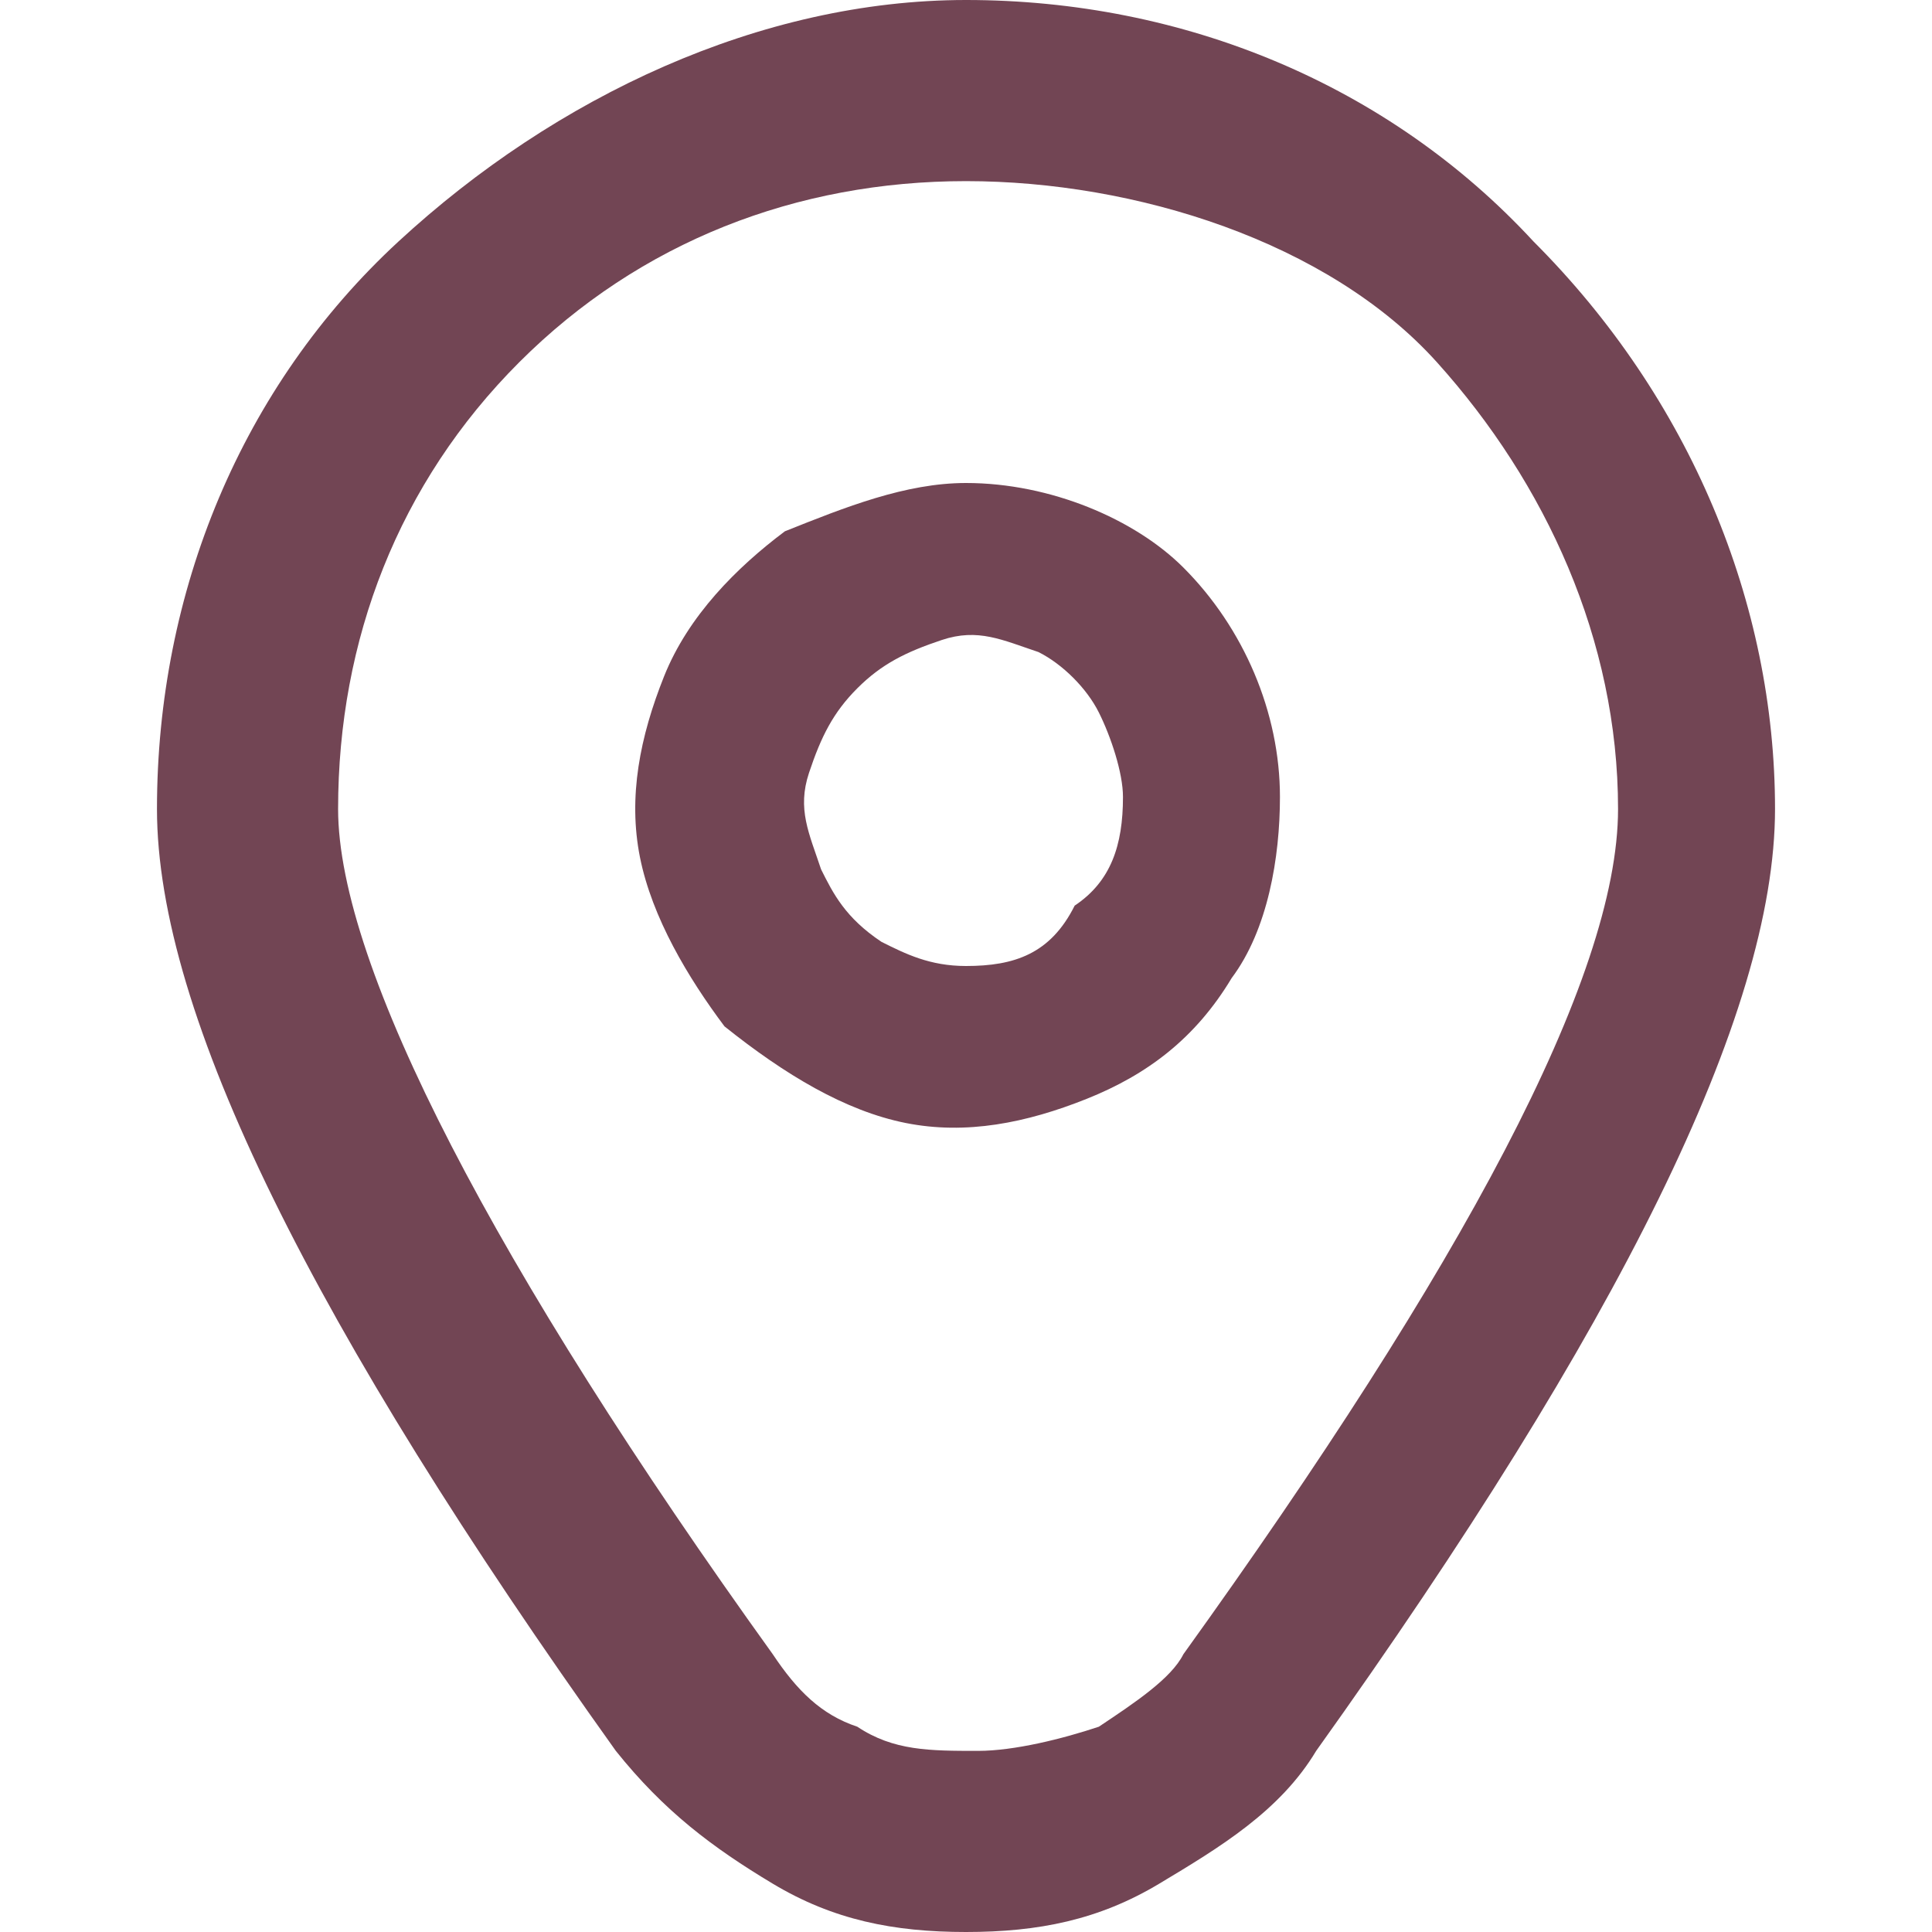 <?xml version="1.0" encoding="utf-8"?>
<!-- Generator: Adobe Illustrator 27.3.1, SVG Export Plug-In . SVG Version: 6.00 Build 0)  -->
<svg version="1.1" id="Calque_1" xmlns="http://www.w3.org/2000/svg" xmlns:xlink="http://www.w3.org/1999/xlink" x="0px" y="0px"
	 viewBox="0 0 16 16" style="enable-background:new 0 0 16 16;" xml:space="preserve">
<style type="text/css">
	.st0{fill:none;}
	.st1{fill:#724554;}
</style>
<rect class="st0" width="16" height="16"/>
<g>
	<path class="st1" d="M8,4C7.5,4,7,4.2,6.5,4.4c-0.4,0.3-0.8,0.7-1,1.2c-0.2,0.5-0.3,1-0.2,1.5c0.1,0.5,0.4,1,0.7,1.4
		C6.5,8.9,7,9.2,7.5,9.3C8,9.4,8.5,9.3,9,9.1c0.5-0.2,0.9-0.5,1.2-1c0.3-0.4,0.4-1,0.4-1.5c0-0.7-0.3-1.4-0.8-1.9C9.4,4.3,8.7,4,8,4
		z M8,8C7.7,8,7.5,7.9,7.3,7.8C7,7.6,6.9,7.4,6.8,7.2C6.7,6.9,6.6,6.7,6.7,6.4c0.1-0.3,0.2-0.5,0.4-0.7c0.2-0.2,0.4-0.3,0.7-0.4
		c0.3-0.1,0.5,0,0.8,0.1C8.8,5.5,9,5.7,9.1,5.9c0.1,0.2,0.2,0.5,0.2,0.7c0,0.4-0.1,0.7-0.4,0.9C8.7,7.9,8.4,8,8,8z"/>
	<path class="st1" d="M8,16c-0.6,0-1.1-0.1-1.6-0.4c-0.5-0.3-0.9-0.6-1.3-1.1C2.6,11,1.3,8.4,1.3,6.7c0-1.8,0.7-3.5,2-4.7s3-2,4.7-2
		c1.8,0,3.5,0.7,4.7,2c1.3,1.3,2,3,2,4.7c0,1.7-1.3,4.3-3.8,7.8c-0.3,0.5-0.8,0.8-1.3,1.1C9.1,15.9,8.6,16,8,16L8,16z M8,1.5
		C6.6,1.5,5.3,2,4.3,3S2.8,5.3,2.8,6.7c0,1.3,1.3,3.8,3.6,7c0.2,0.3,0.4,0.5,0.7,0.6c0.3,0.2,0.6,0.2,1,0.2c0.3,0,0.7-0.1,1-0.2
		c0.3-0.2,0.6-0.4,0.7-0.6c2.3-3.2,3.6-5.6,3.6-7c0-1.4-0.6-2.7-1.5-3.7S9.4,1.5,8,1.5L8,1.5z"/>
</g>
</svg>
